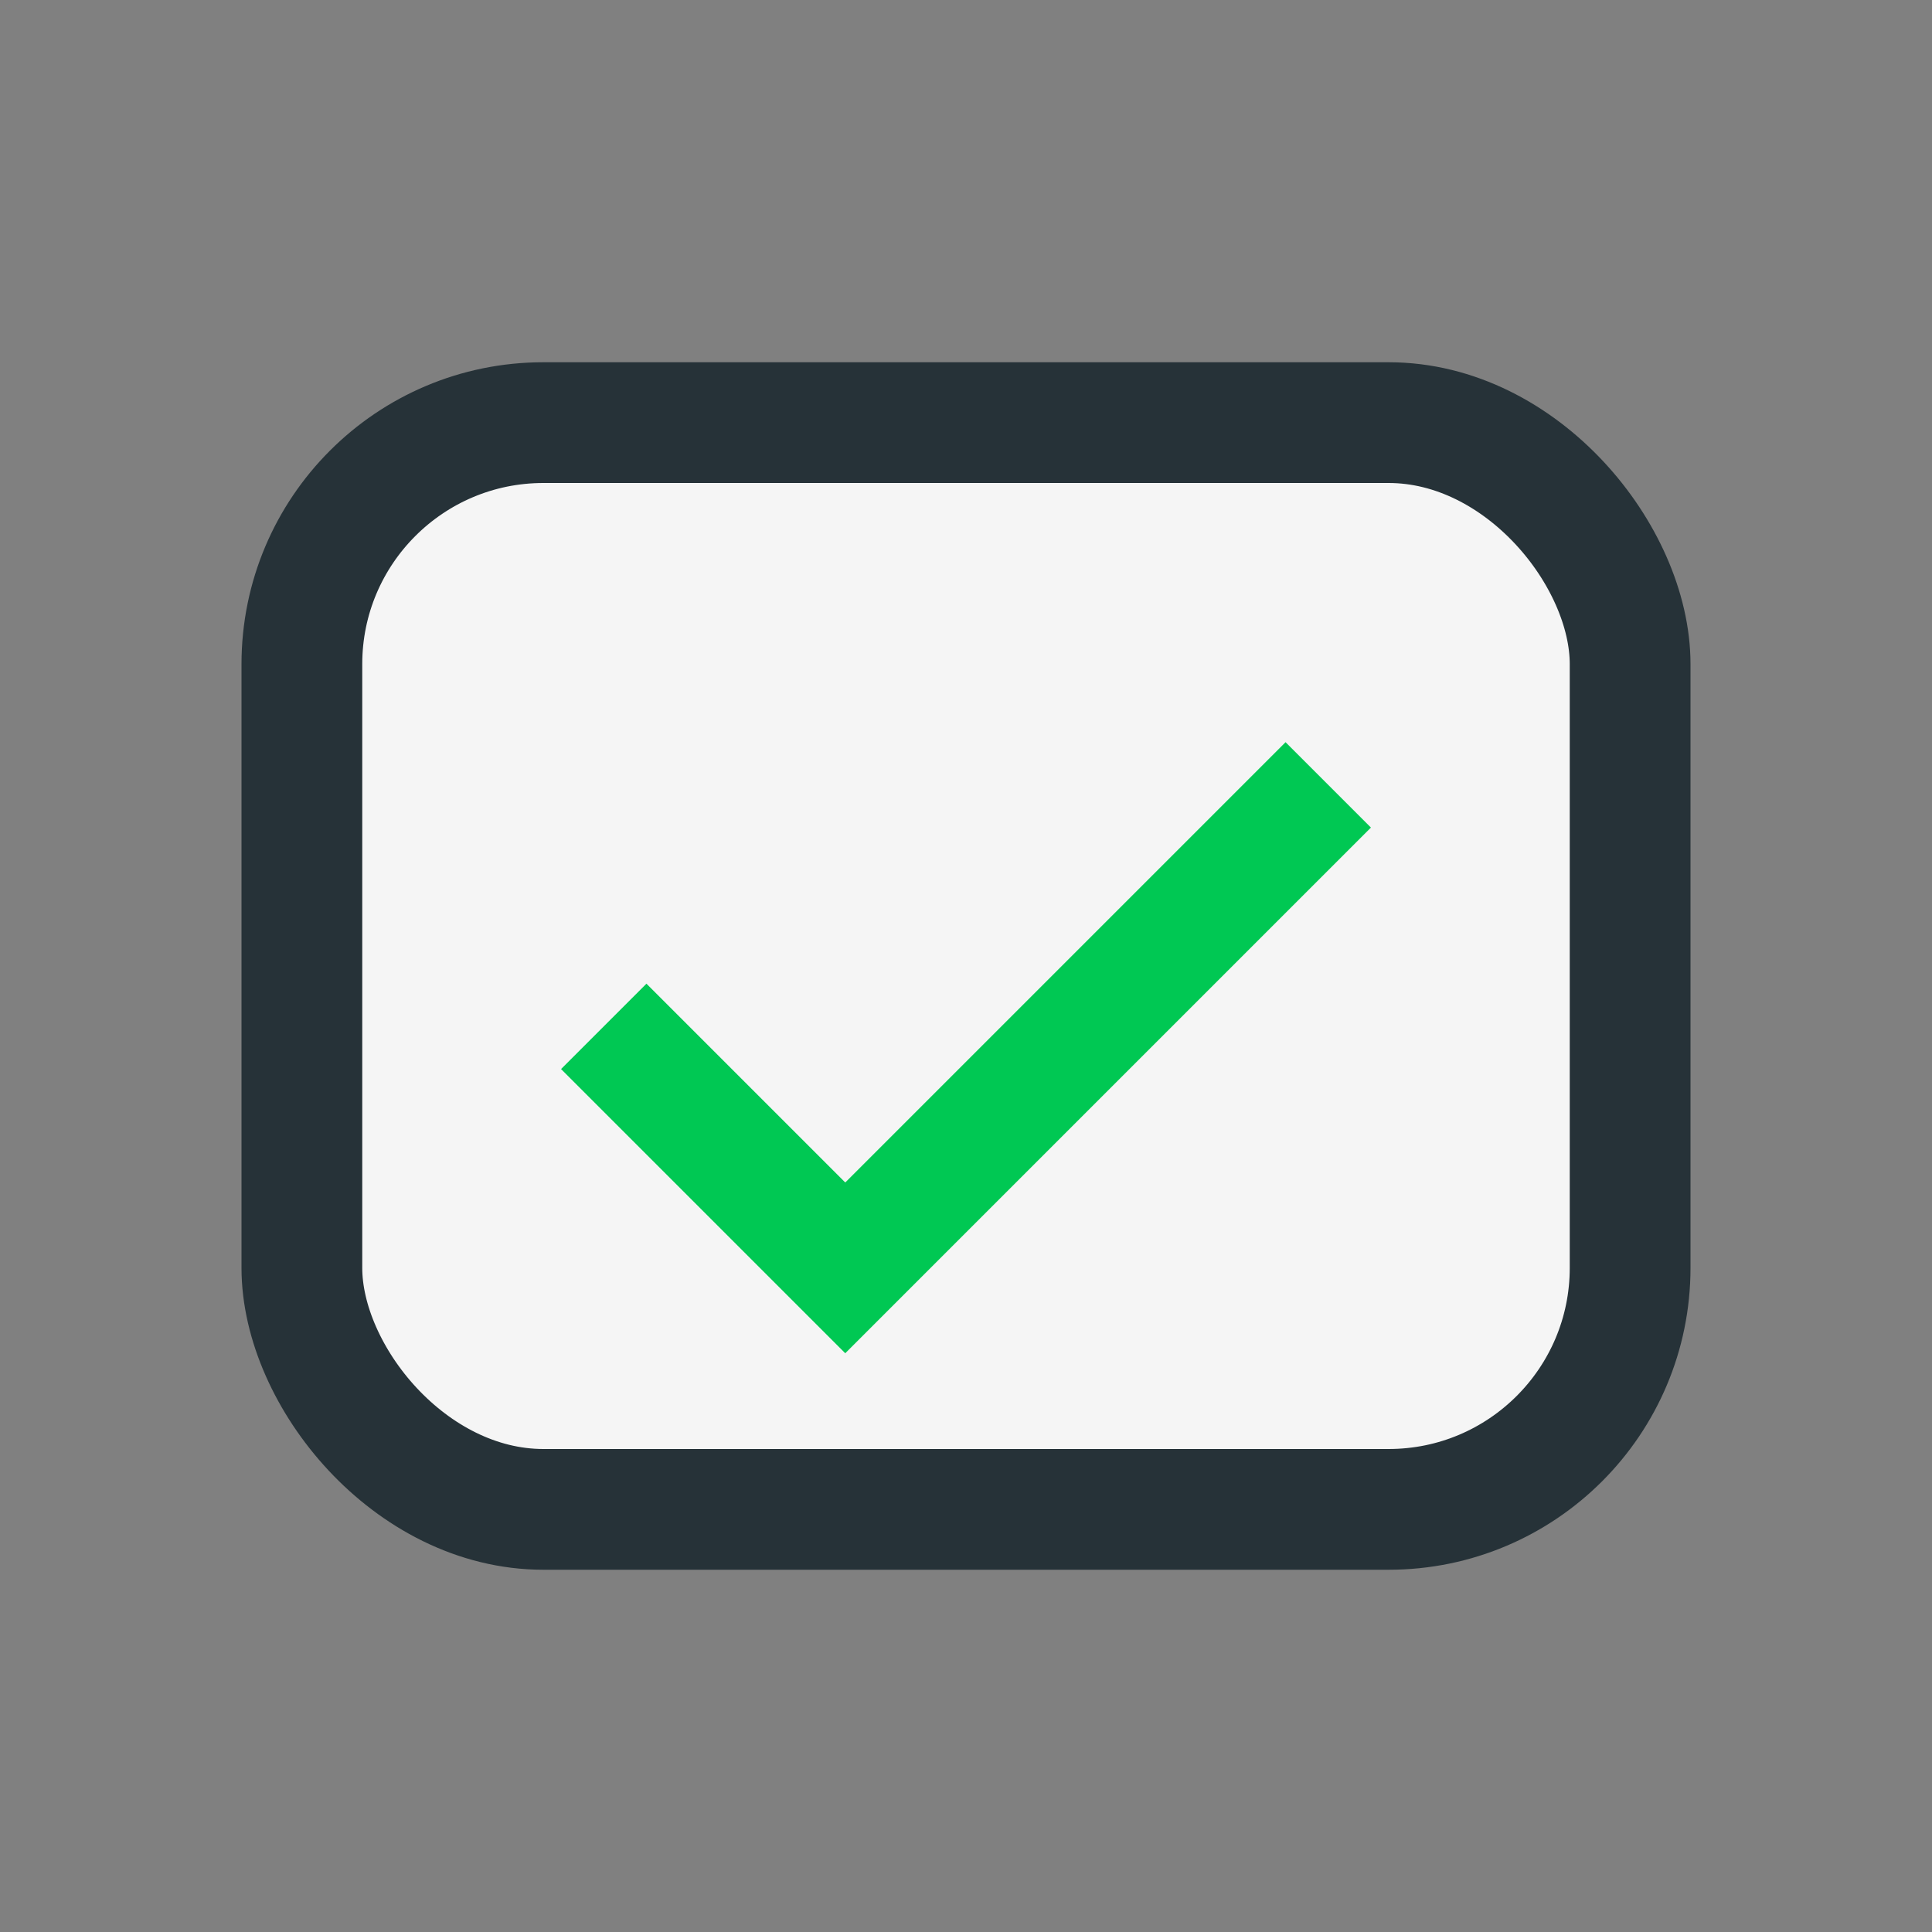 <?xml version="1.0" encoding="UTF-8"?>
<svg xmlns="http://www.w3.org/2000/svg" width="32" height="32" viewBox="0 0 32 32"><rect x="0" y="0" width="32" height="32" fill="#808080" stroke="none"/><rect x="5" y="7" width="22" height="18" rx="4" fill="#F5F5F5" stroke="#263238" stroke-width="2"/><path d="M10 17l4 4 8-8" stroke="#00C853" stroke-width="2" fill="none"/></svg>